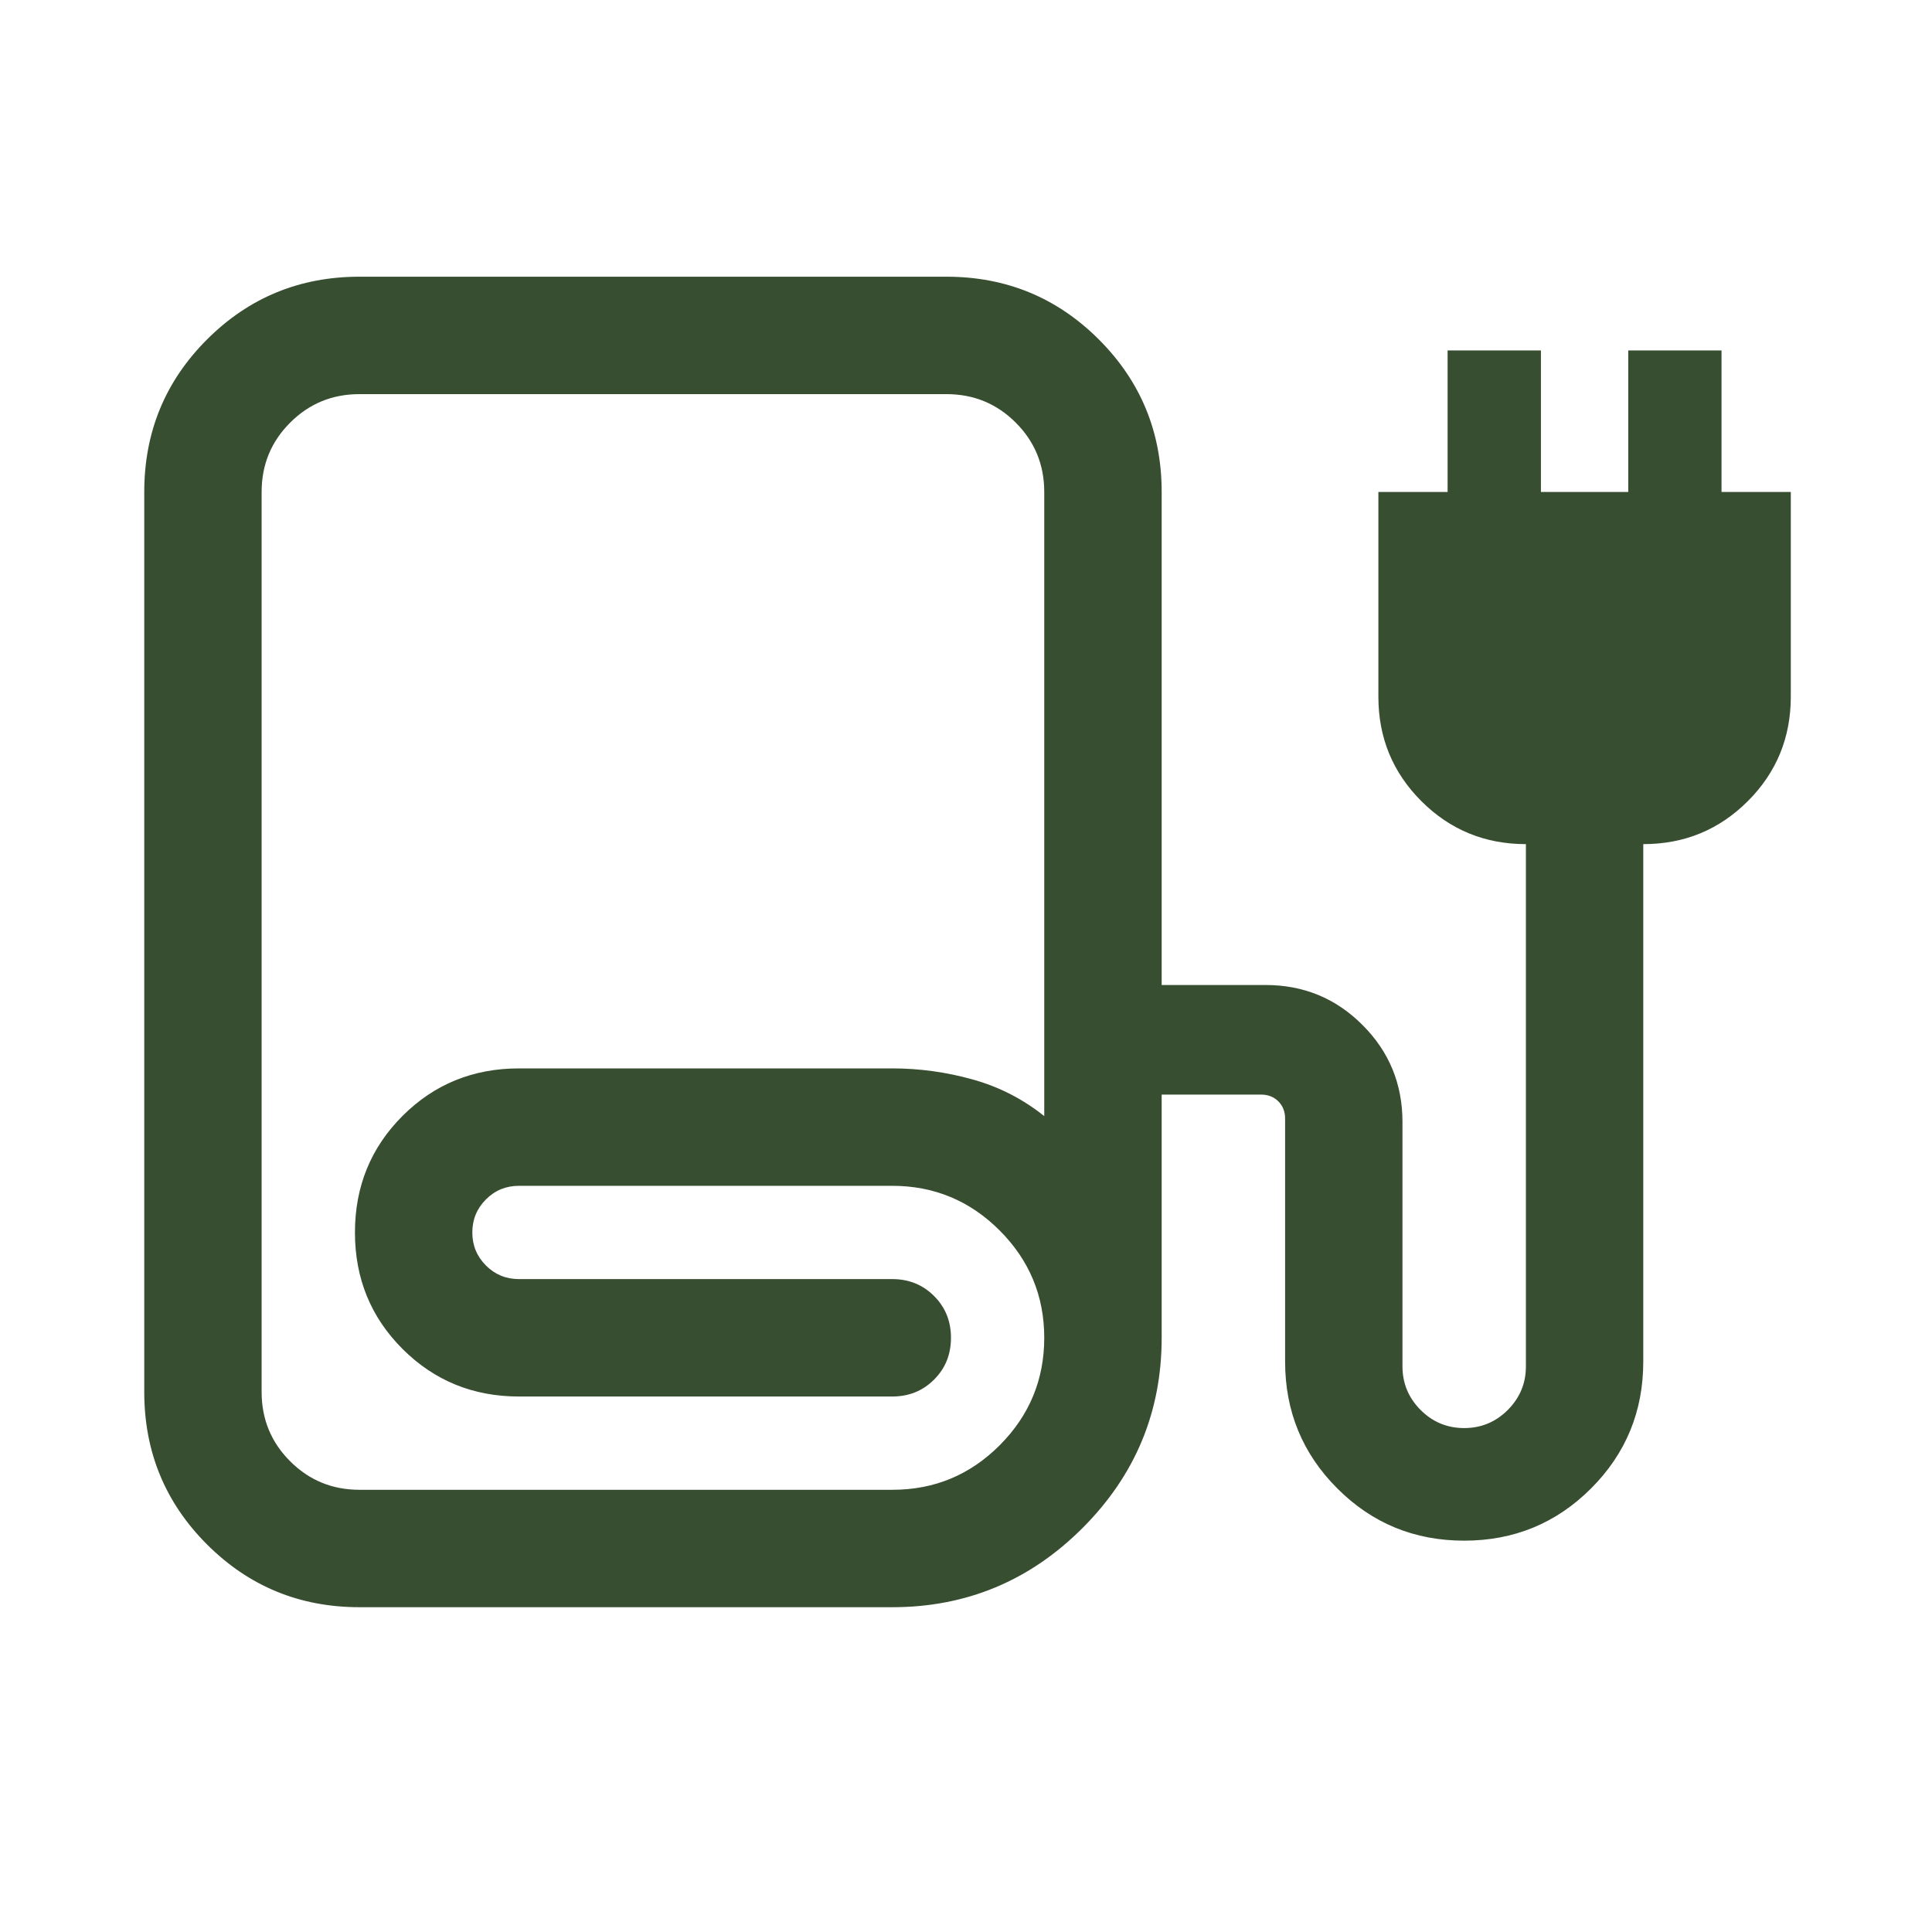 <svg width="36" height="36" viewBox="0 0 36 36" fill="none" xmlns="http://www.w3.org/2000/svg">
<mask id="mask0_296_565" style="mask-type:alpha" maskUnits="userSpaceOnUse" x="0" y="0" width="36" height="36">
<rect x="0.5" y="0.052" width="35" height="35" fill="#384E31"/>
</mask>
<g mask="url(#mask0_296_565)">
<path d="M6.698 29.948C5.584 29.948 4.637 29.558 3.857 28.778C3.077 27.998 2.688 27.051 2.688 25.938V9.167C2.688 8.053 3.077 7.106 3.857 6.326C4.637 5.546 5.584 5.156 6.698 5.156H17.635C18.749 5.156 19.696 5.546 20.476 6.326C21.256 7.106 21.646 8.053 21.646 9.167V18.354H23.581C24.29 18.354 24.892 18.602 25.388 19.099C25.885 19.595 26.133 20.198 26.133 20.906V25.461C26.133 25.777 26.246 26.047 26.471 26.273C26.696 26.498 26.967 26.61 27.283 26.61C27.599 26.61 27.869 26.498 28.095 26.273C28.32 26.047 28.433 25.777 28.433 25.461V15.729C27.668 15.729 27.019 15.462 26.485 14.928C25.951 14.395 25.684 13.745 25.684 12.981V9.167H26.974V6.53H28.713V9.167H30.34V6.53H32.078V9.167H33.369V12.981C33.369 13.745 33.102 14.395 32.568 14.928C32.034 15.462 31.385 15.729 30.62 15.729V25.371C30.62 26.298 30.296 27.086 29.647 27.735C28.998 28.384 28.21 28.708 27.283 28.708C26.355 28.708 25.567 28.384 24.919 27.735C24.27 27.086 23.946 26.298 23.946 25.371V20.845C23.946 20.714 23.904 20.606 23.82 20.522C23.735 20.438 23.628 20.396 23.497 20.396H21.646V24.928C21.646 26.308 21.154 27.49 20.171 28.473C19.188 29.456 18.006 29.948 16.626 29.948H6.698ZM6.698 27.76H16.63C17.411 27.76 18.077 27.483 18.63 26.928C19.182 26.374 19.458 25.707 19.458 24.928C19.458 24.149 19.181 23.482 18.626 22.927C18.072 22.373 17.405 22.096 16.626 22.096H9.671C9.429 22.096 9.224 22.18 9.055 22.349C8.886 22.518 8.801 22.724 8.801 22.965C8.801 23.206 8.886 23.411 9.055 23.581C9.224 23.75 9.429 23.834 9.671 23.834H16.626C16.936 23.834 17.195 23.939 17.405 24.149C17.615 24.359 17.72 24.618 17.72 24.928C17.72 25.238 17.615 25.498 17.405 25.707C17.195 25.917 16.936 26.022 16.626 26.022H9.671C8.815 26.022 8.091 25.726 7.5 25.135C6.909 24.544 6.614 23.821 6.614 22.965C6.614 22.109 6.909 21.385 7.5 20.794C8.091 20.203 8.815 19.908 9.671 19.908H16.626C17.13 19.908 17.628 19.976 18.12 20.113C18.612 20.249 19.058 20.477 19.458 20.797V9.167C19.458 8.66 19.281 8.229 18.927 7.875C18.573 7.521 18.142 7.344 17.635 7.344H6.698C6.191 7.344 5.761 7.521 5.407 7.875C5.052 8.229 4.875 8.66 4.875 9.167V25.938C4.875 26.444 5.052 26.875 5.407 27.229C5.761 27.583 6.191 27.76 6.698 27.76ZM6.698 27.76H16.626H4.875H6.698Z" fill="#384E31"/>
</g>
</svg>
